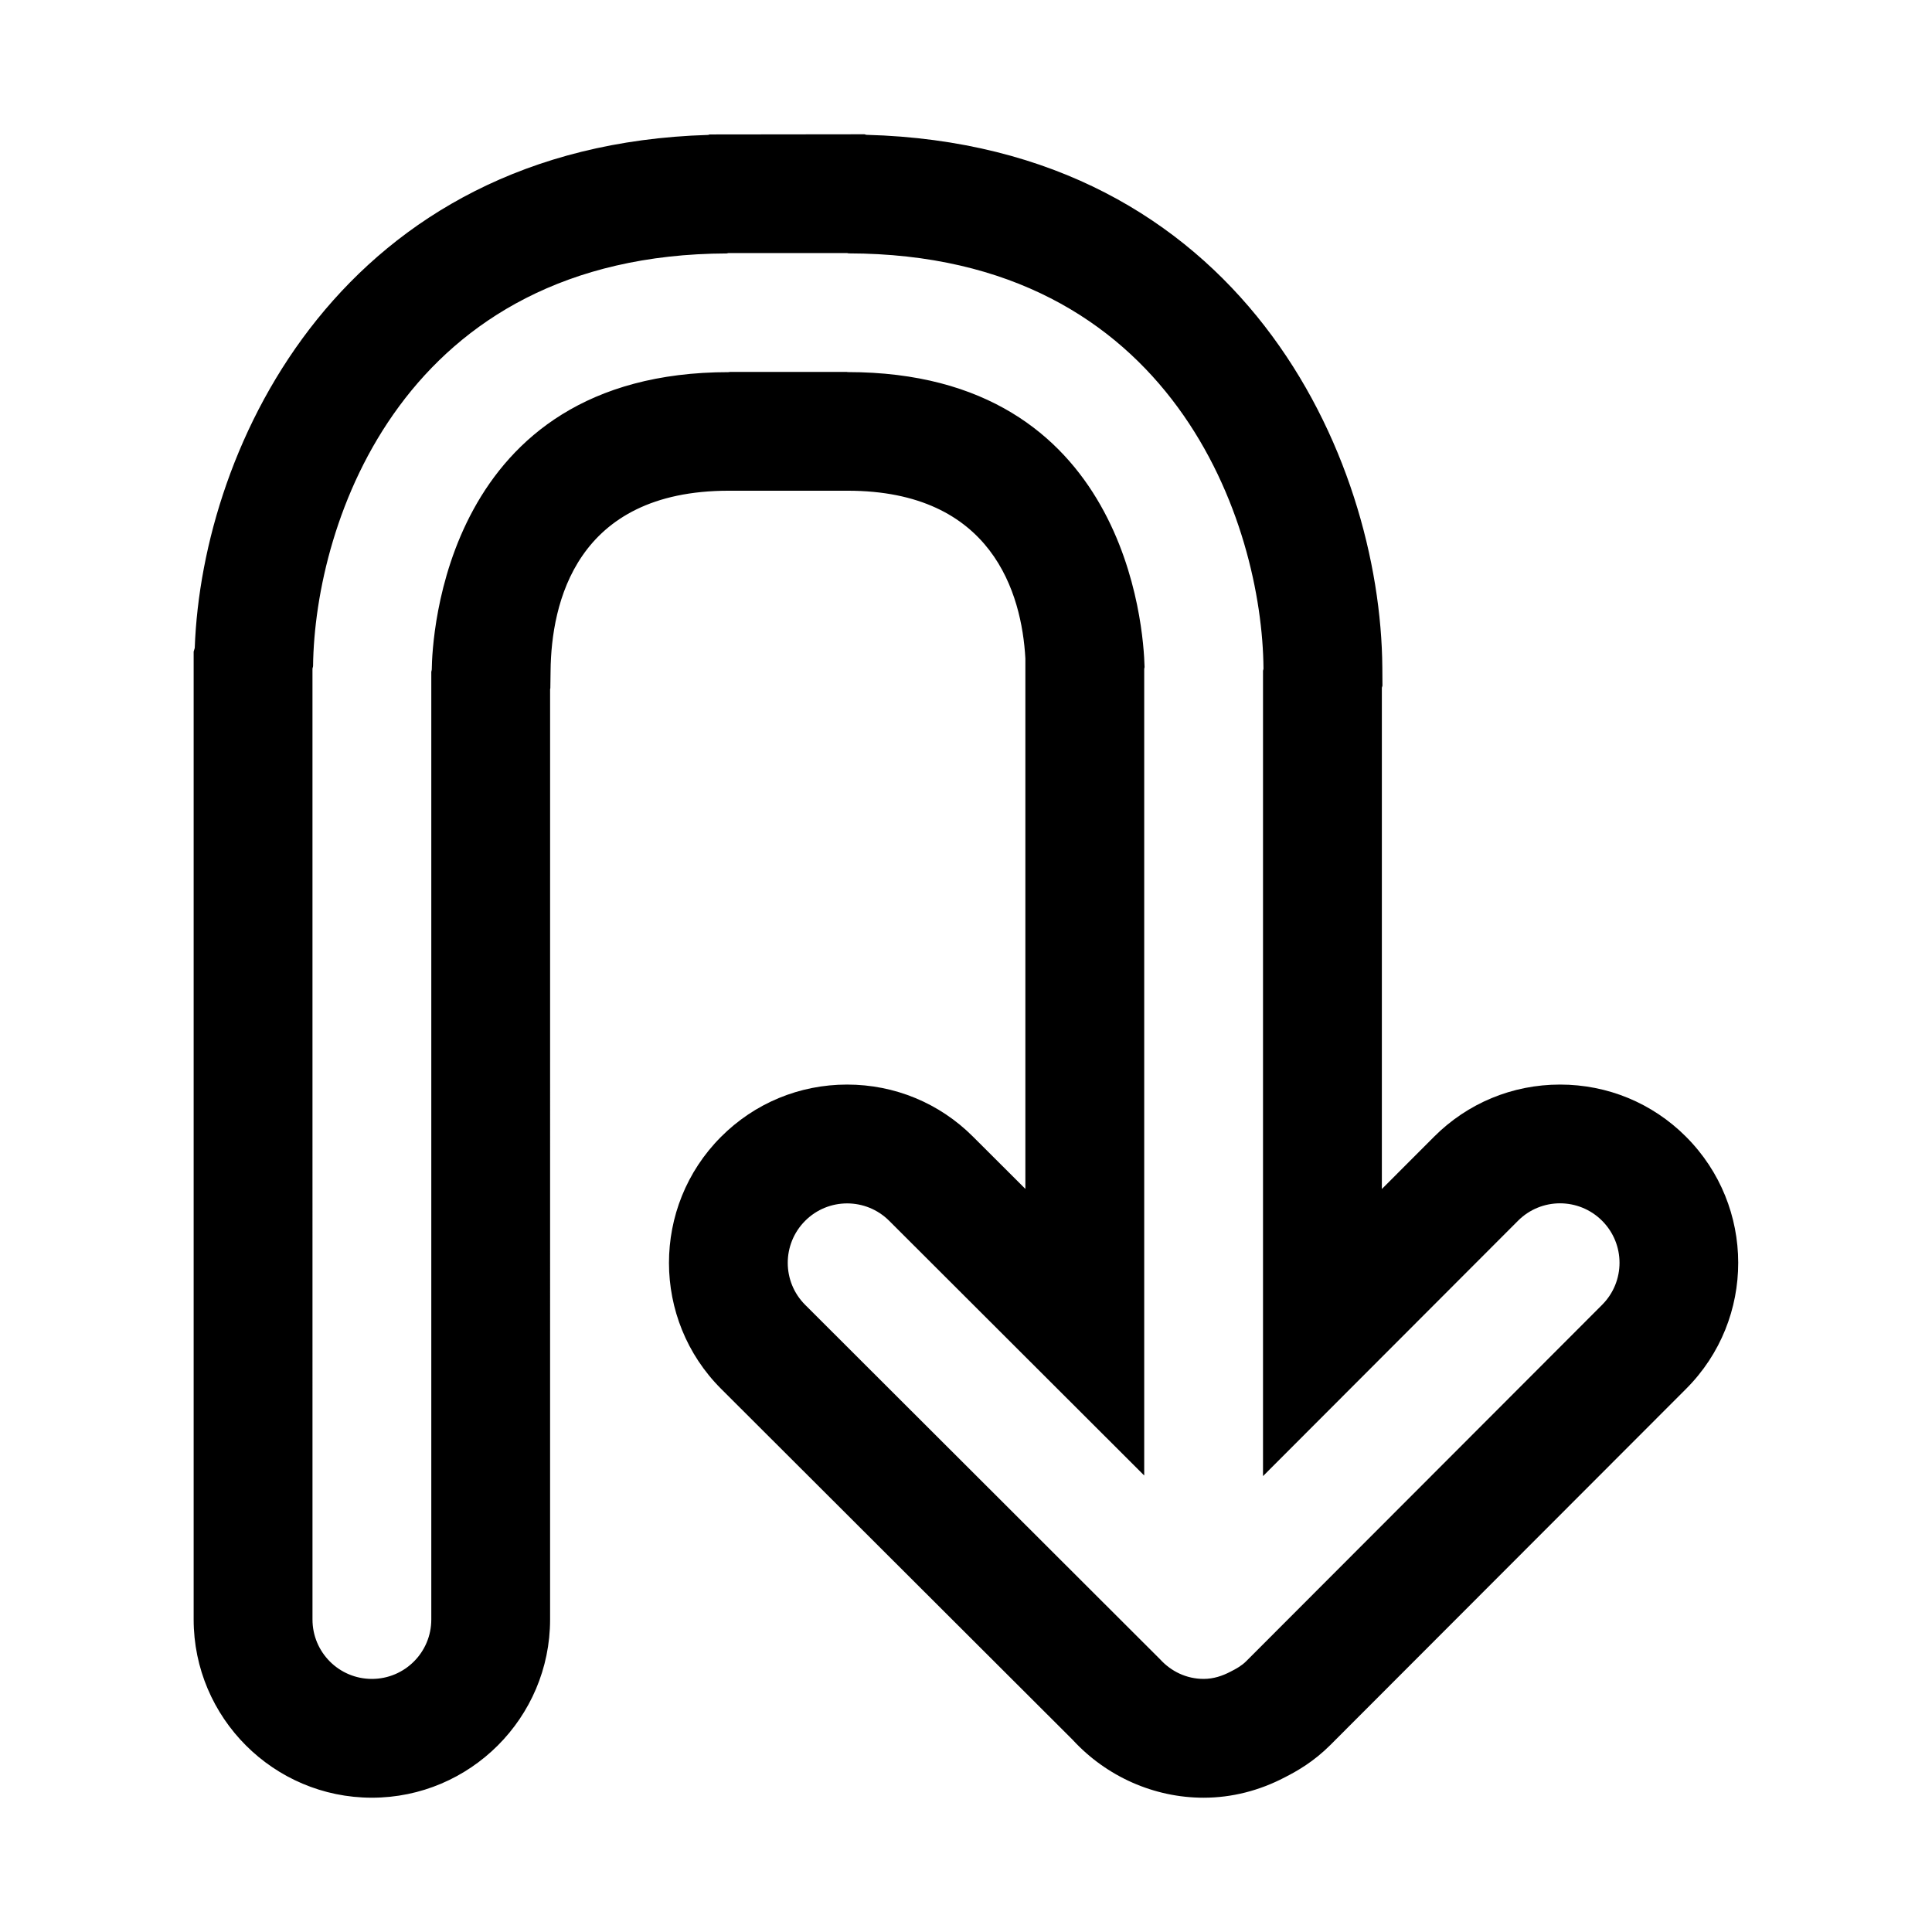 <?xml version="1.0" encoding="UTF-8"?>
<!-- Uploaded to: ICON Repo, www.svgrepo.com, Generator: ICON Repo Mixer Tools -->
<svg fill="#000000" width="800px" height="800px" version="1.1" viewBox="144 144 512 512" xmlns="http://www.w3.org/2000/svg">
 <path d="m590.8 445.23c-8.91-8.91-20.766-13.809-33.379-13.809-12.625 0-24.512 4.93-33.41 13.855l-13.805 13.824v-132.85l0.156-0.52-0.031-4.754c-0.379-55.859-37.219-138.59-136.74-141.25l-0.5-0.145-41.027 0.047-0.395 0.125c-96.777 2.898-134.14 82.027-136.06 135.98l-0.289 0.945v256.5c0 26.039 21.191 47.23 47.23 47.23 26.039 0 47.23-21.191 47.23-47.23l0.004-246.55 0.062-0.234 0.062-4.613c0.191-17.824 6.613-47.738 47.234-47.738h31.488c38.352 0 46.145 27.238 47.105 44.445v140.58l-13.871-13.84c-8.91-8.91-20.766-13.809-33.379-13.809-12.625 0-24.512 4.93-33.426 13.871-18.391 18.438-18.359 48.398 0.062 66.785l93.141 92.984c8.965 9.762 21.621 15.352 34.707 15.352 7.461 0 14.785-1.875 21.508-5.398 3.32-1.684 7.668-4.172 12.043-8.535l94.355-94.465c18.387-18.434 18.355-48.379-0.082-66.785zm-22.215 44.555-94.34 94.465c-1.18 1.18-2.613 1.984-4.078 2.723-2.188 1.152-4.547 1.953-7.191 1.953-4.598 0-8.645-2.031-11.508-5.164l-94.086-93.961c-6.156-6.141-6.156-16.105-0.016-22.262 6.156-6.172 16.121-6.156 22.277-0.016l67.586 67.496v-213.74c0-0.172 0.094-0.332 0.094-0.504-0.25-10.25-4.707-78.168-78.688-78.168-0.078 0-0.156-0.047-0.238-0.047h-30.953c-0.109 0-0.203 0.062-0.301 0.062-75.586 0-78.625 70.77-78.719 78.832 0 0.203-0.109 0.379-0.125 0.582v251.15c0 8.691-7.039 15.742-15.742 15.742-8.707 0-15.742-7.055-15.742-15.742l-0.004-251.91c0-0.27 0.141-0.488 0.156-0.754 0.457-38.18 23.883-109.06 109.66-109.36 0.129-0.016 0.254-0.094 0.398-0.094h31.488c0.125 0 0.25 0.062 0.363 0.078 86.371 0.141 109.7 72.012 109.96 110.05 0 0.219-0.125 0.41-0.125 0.629v213.36l67.574-67.668c6.156-6.172 16.121-6.156 22.277-0.016 6.168 6.156 6.168 16.125 0.027 22.277z"/>
</svg>